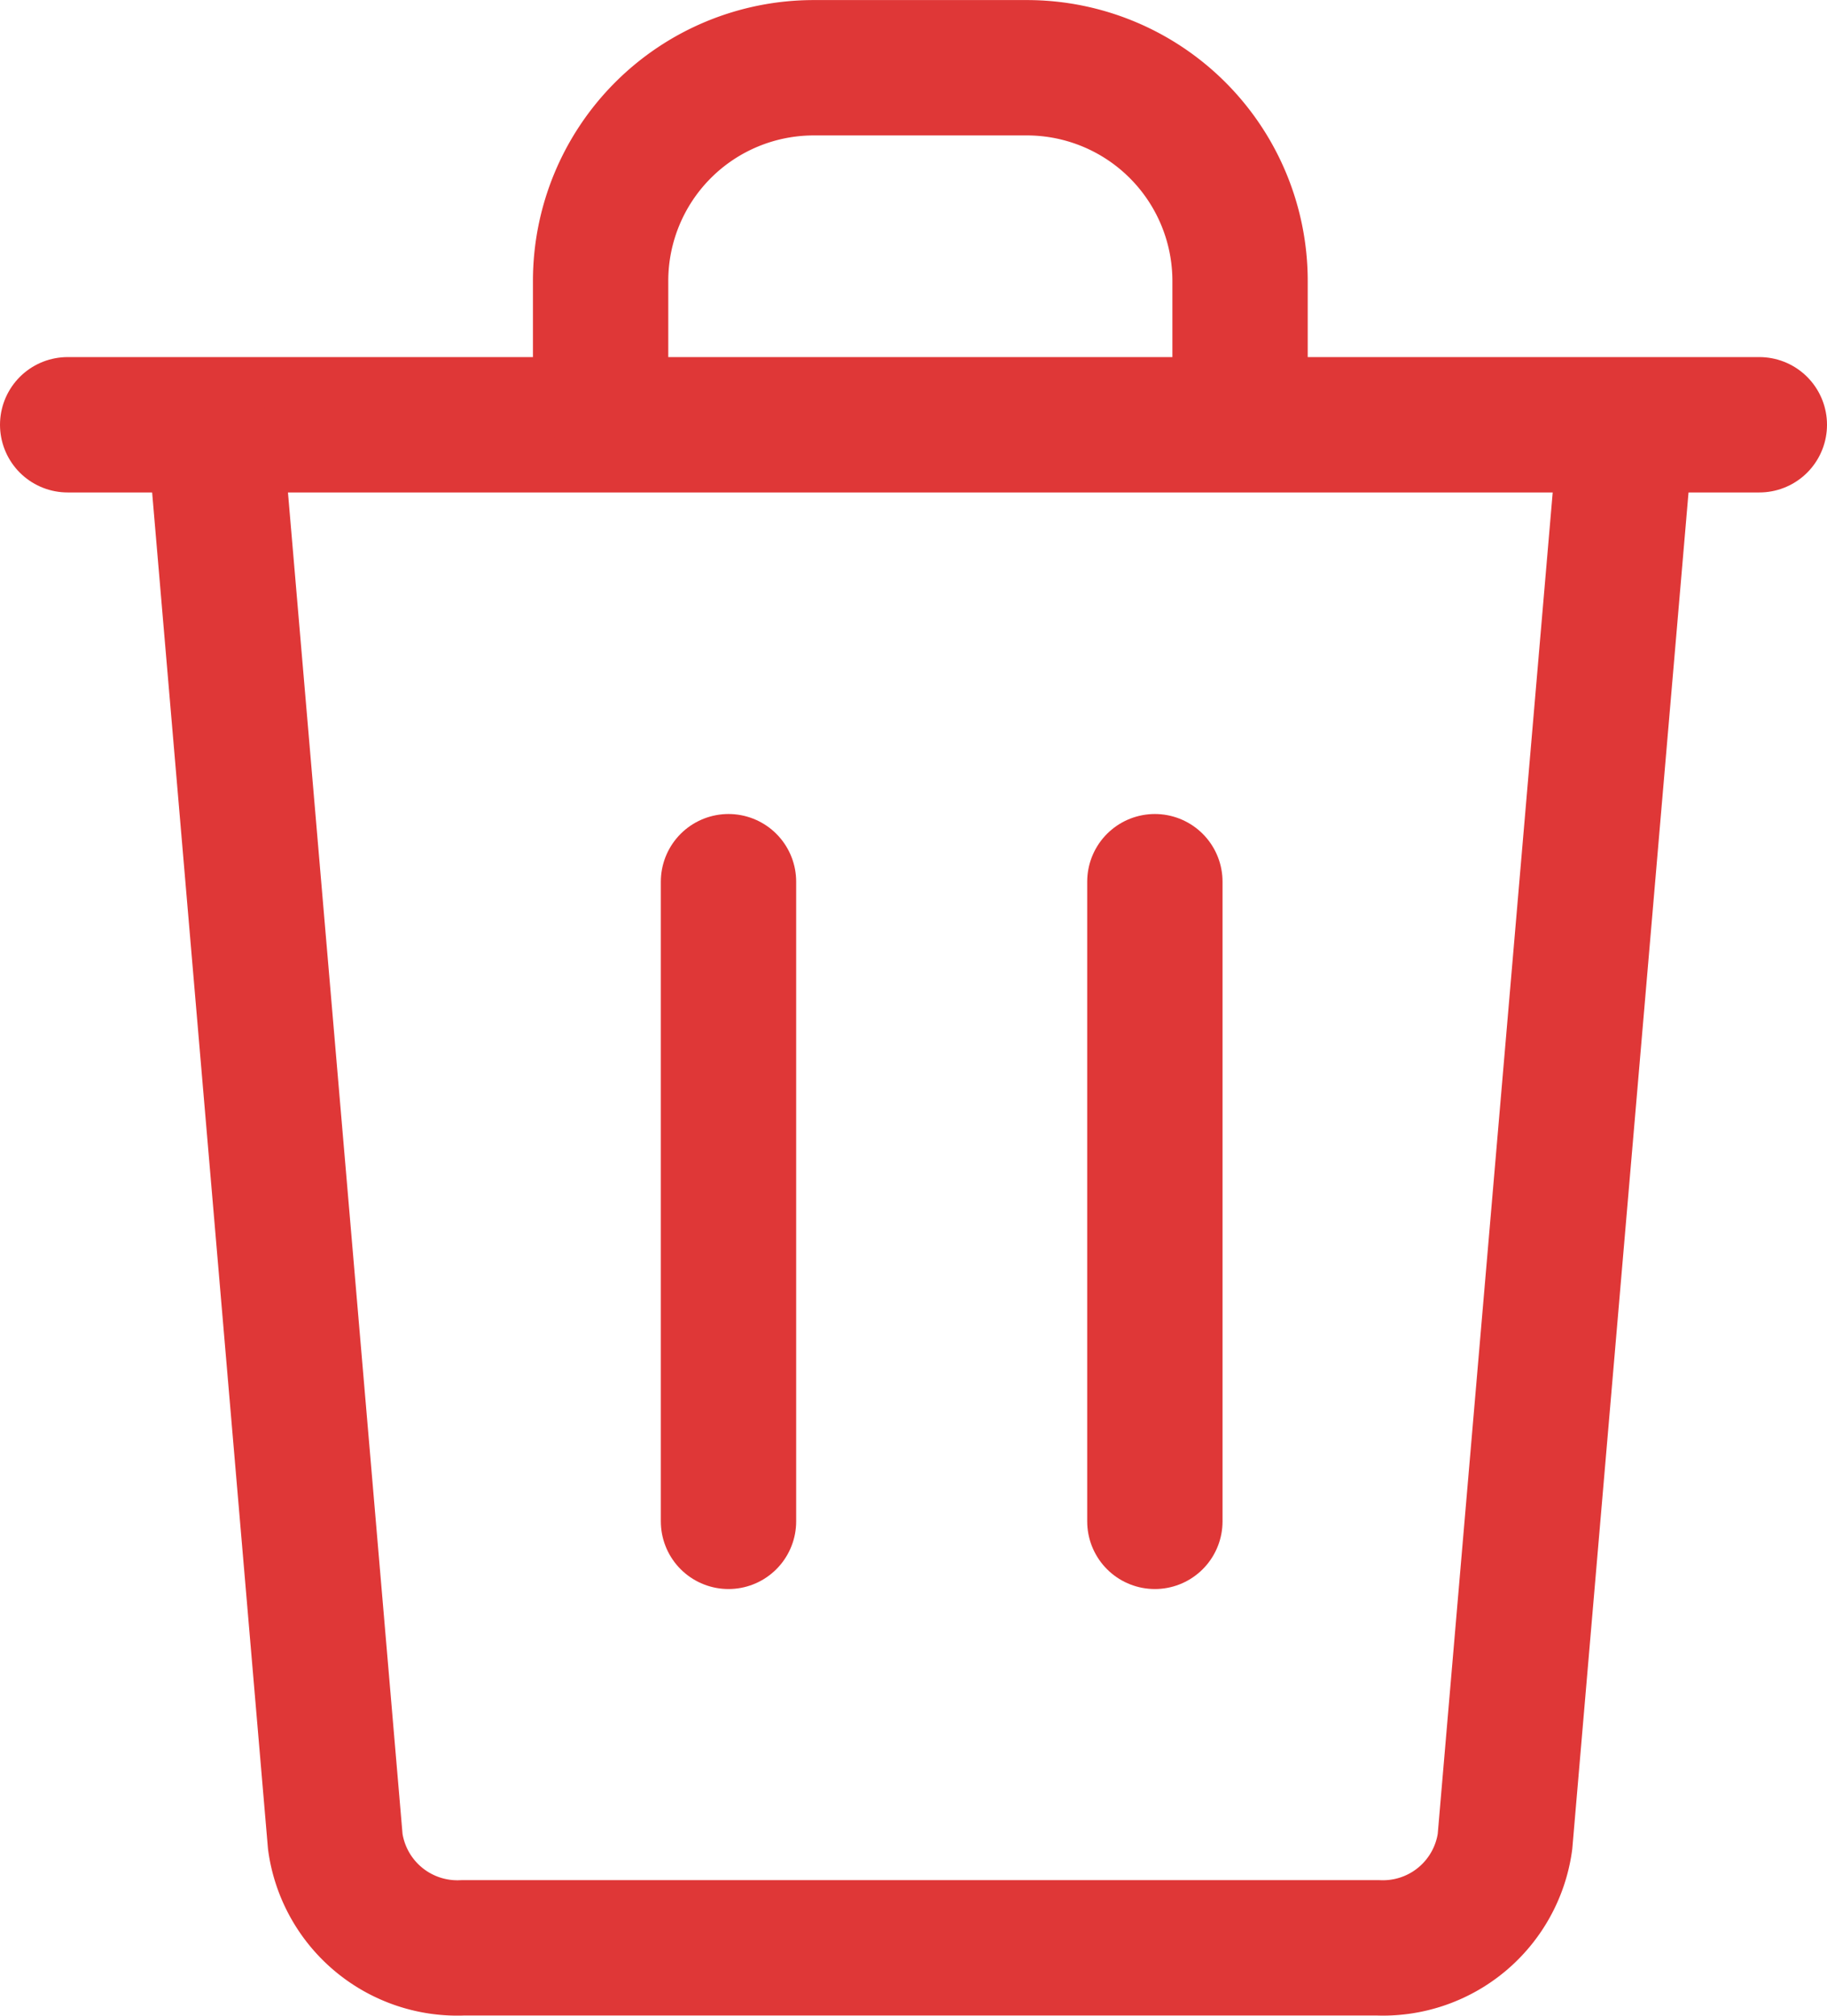 <svg xmlns="http://www.w3.org/2000/svg" width="27" height="29.783" viewBox="0 0 27 29.783">
  <g id="그룹_7381" data-name="그룹 7381" transform="translate(1 2)">
    <g id="그룹_7374" data-name="그룹 7374" transform="translate(0 0)">
      <line id="선_242" data-name="선 242" x2="25" transform="translate(0 4.276)" fill="none" stroke="#df3737" stroke-linecap="round" stroke-linejoin="round" stroke-width="2"/>
      <line id="선_243" data-name="선 243" y2="9.451" transform="translate(9.766 11.027)" fill="none" stroke="#df3737" stroke-linecap="round" stroke-linejoin="round" stroke-width="2"/>
      <line id="선_244" data-name="선 244" y2="9.451" transform="translate(16.067 11.027)" fill="none" stroke="#df3737" stroke-linecap="round" stroke-linejoin="round" stroke-width="2"/>
      <path id="패스_2819" data-name="패스 2819" d="M1747.592,367l-1.756,20.485a1.821,1.821,0,0,1-1.884,1.567H1730.44a1.822,1.822,0,0,1-1.89-1.567L1726.8,367" transform="translate(-1724.595 -362.273)" fill="none" stroke="#df3737" stroke-linecap="round" stroke-linejoin="round" stroke-width="2"/>
      <path id="사각형_3379" data-name="사각형 3379" d="M1730.667,377.633h0v-1.575a3.15,3.15,0,0,1,3.15-3.15h3.15a3.151,3.151,0,0,1,3.15,3.15v1.575h0" transform="translate(-1722.791 -373.907)" fill="none" stroke="#df3737" stroke-linecap="round" stroke-linejoin="round" stroke-width="2"/>
    </g>
  </g>
</svg>
